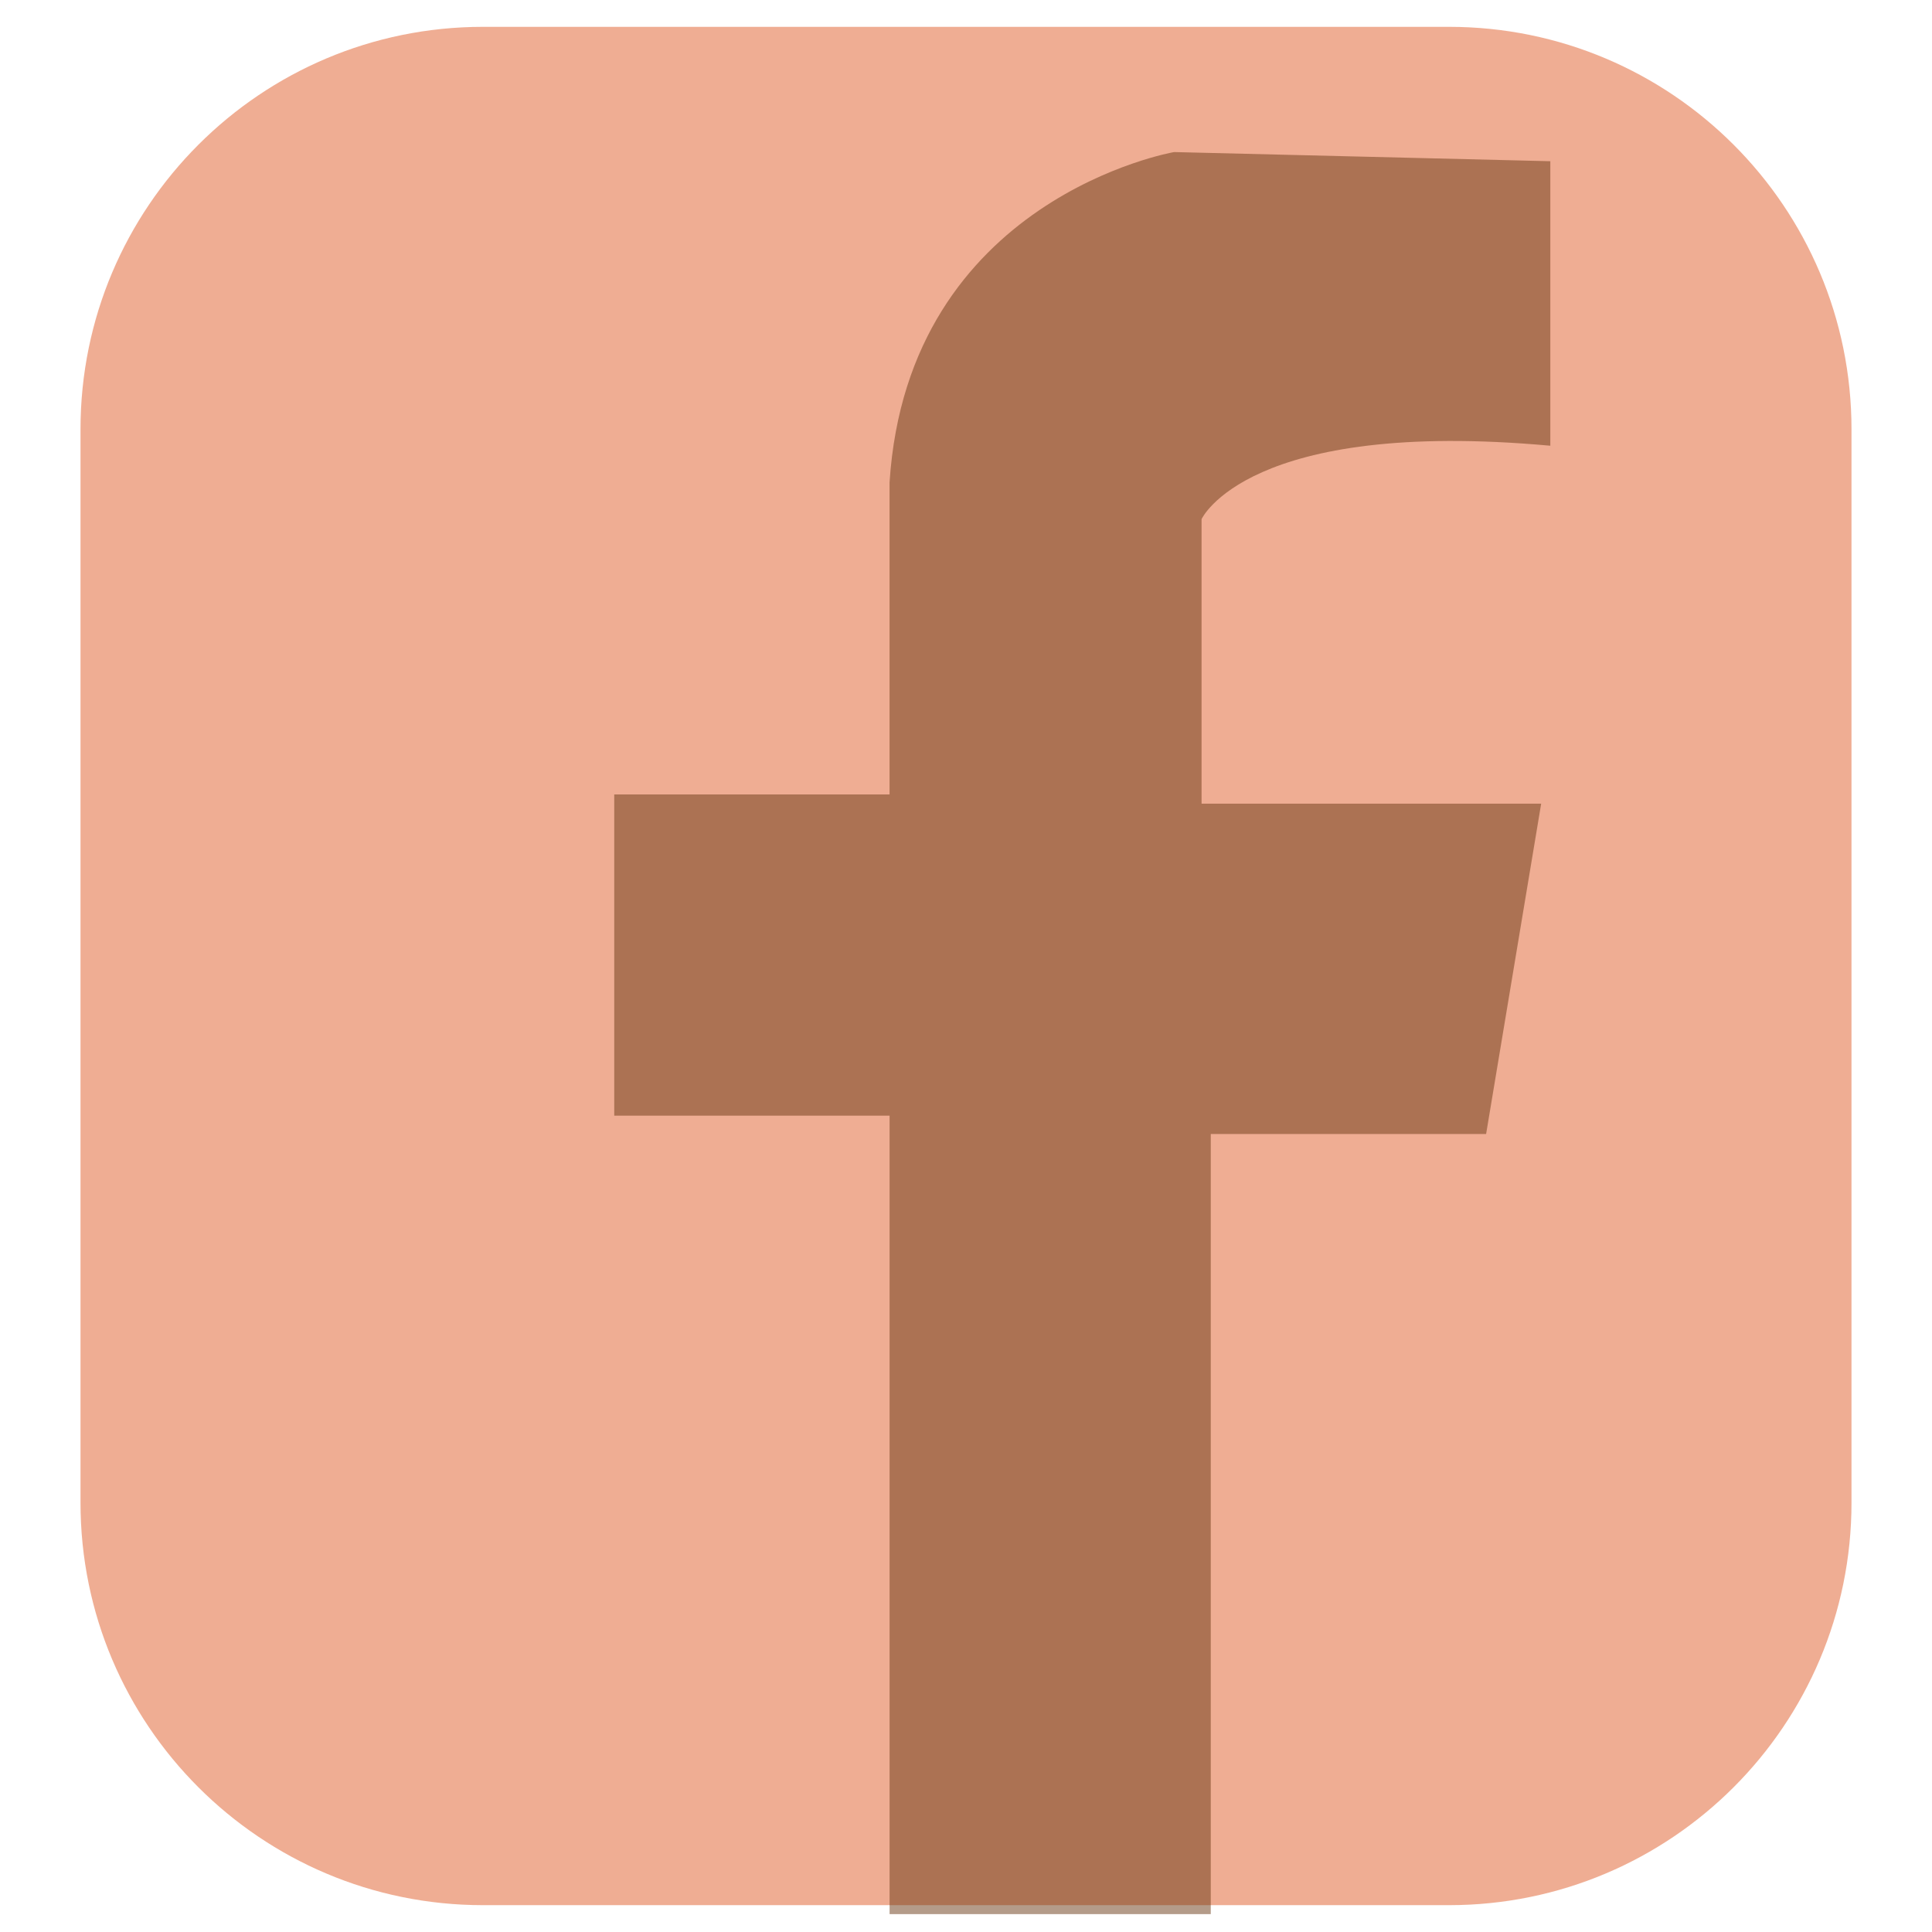 <?xml version="1.0" encoding="utf-8"?>
<!-- Generator: Adobe Illustrator 16.0.0, SVG Export Plug-In . SVG Version: 6.00 Build 0)  -->
<!DOCTYPE svg PUBLIC "-//W3C//DTD SVG 1.1//EN" "http://www.w3.org/Graphics/SVG/1.1/DTD/svg11.dtd">
<svg version="1.1" id="Layer_1" xmlns="http://www.w3.org/2000/svg" xmlns:xlink="http://www.w3.org/1999/xlink" x="0px" y="0px"
	 width="72px" height="72px" viewBox="0 0 72 72" enable-background="new 0 0 72 72" xml:space="preserve">
<path opacity="0.5" fill="#E05C28" d="M69,56c0,8.284-6.716,15-15,15H18C9.716,71,3,64.284,3,56V16C3,7.716,9.716,1,18,1h36
	c8.284,0,15,6.716,15,15V56z"/>
<path opacity="0.5" fill="#6B3815" d="M57.776,16.611V6.008L43.754,5.667c0,0-9.918,1.71-10.603,12.312v11.628H22.891v11.971h10.261
	v29.755h11.97V42.262h10.261l2.052-12.312H44.779V19.347C44.779,19.347,46.49,15.585,57.776,16.611z"/>
</svg>
